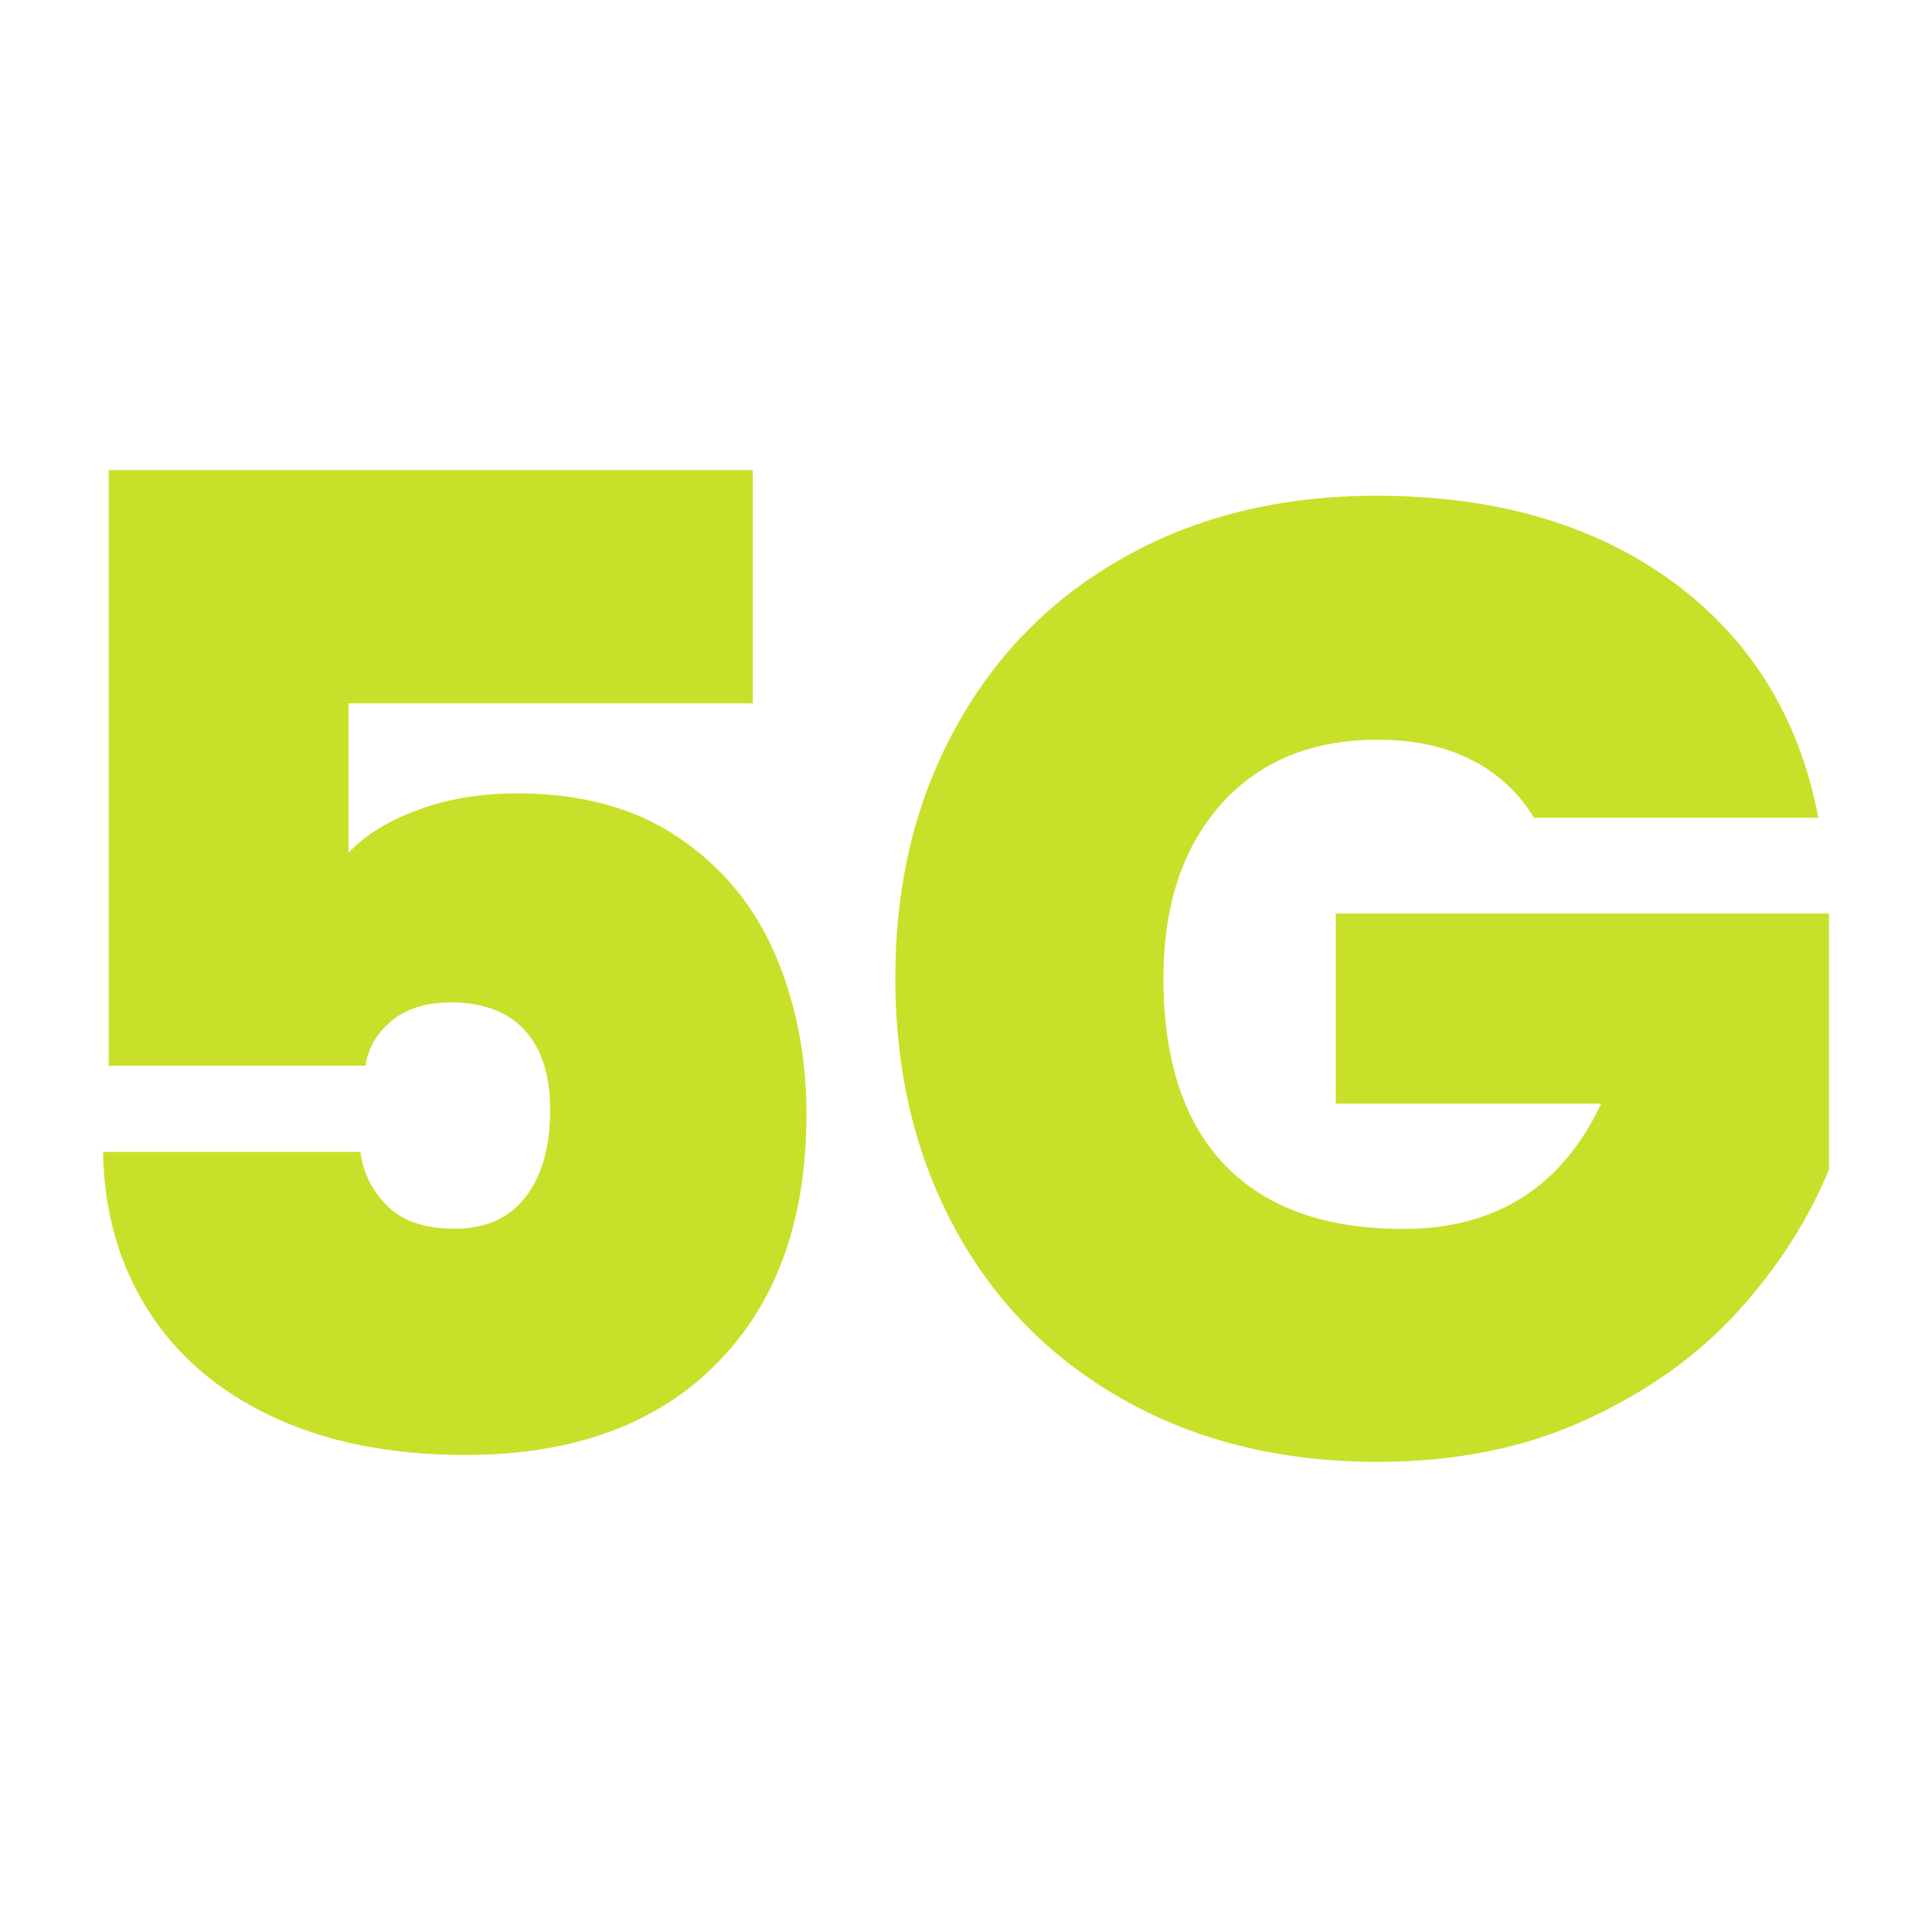 <?xml version="1.0" encoding="UTF-8"?>
<svg xmlns="http://www.w3.org/2000/svg" width="300" height="300" viewBox="0 0 300 300" fill="none">
  <path d="M116.892 109.205H54.117V132.411C56.755 129.62 60.387 127.403 65.013 125.721C69.6 124.038 74.685 123.197 80.267 123.197C90.322 123.197 98.694 125.491 105.461 130.117C112.228 134.705 117.198 140.784 120.41 148.315C123.621 155.847 125.227 164.066 125.227 173.012C125.227 189.49 120.563 202.412 111.196 211.817C101.868 221.222 88.869 225.924 72.276 225.924C60.692 225.924 50.676 223.936 42.265 219.96C33.816 215.984 27.393 210.441 22.92 203.33C18.447 196.219 16.153 188.075 16 178.862H55.952C56.372 182.073 57.749 184.864 60.119 187.234C62.489 189.605 65.968 190.79 70.594 190.79C75.488 190.79 79.158 189.108 81.681 185.782C84.205 182.456 85.428 177.982 85.428 172.401C85.428 166.819 84.09 162.805 81.452 159.937C78.814 157.07 74.953 155.656 69.944 155.656C66.198 155.656 63.139 156.611 60.845 158.485C58.551 160.358 57.175 162.69 56.755 165.481H16.879V73H116.892V109.205Z" fill="#C8E029"></path>
  <path d="M238.198 126.984C235.828 123.084 232.578 120.064 228.488 117.999C224.359 115.897 219.542 114.864 213.96 114.864C203.637 114.864 195.532 118.229 189.568 124.919C183.642 131.61 180.66 140.594 180.66 151.91C180.66 164.603 183.833 174.275 190.18 180.889C196.526 187.503 205.778 190.829 217.898 190.829C232.273 190.829 242.519 184.33 248.636 171.37H207.422V141.855H284V181.616C280.788 189.415 276.086 196.755 269.892 203.599C263.699 210.442 255.823 216.062 246.342 220.42C236.86 224.817 226.041 226.996 213.922 226.996C199.126 226.996 186.051 223.823 174.696 217.476C163.341 211.13 154.548 202.26 148.355 190.906C142.161 179.551 139.026 166.514 139.026 151.872C139.026 137.229 142.123 124.422 148.355 113.067C154.548 101.713 163.303 92.843 174.62 86.497C185.936 80.15 198.973 76.977 213.73 76.977C232.273 76.977 247.603 81.45 259.761 90.358C271.88 99.266 279.412 111.5 282.356 126.984H238.198Z" fill="#C8E029"></path>
</svg>
